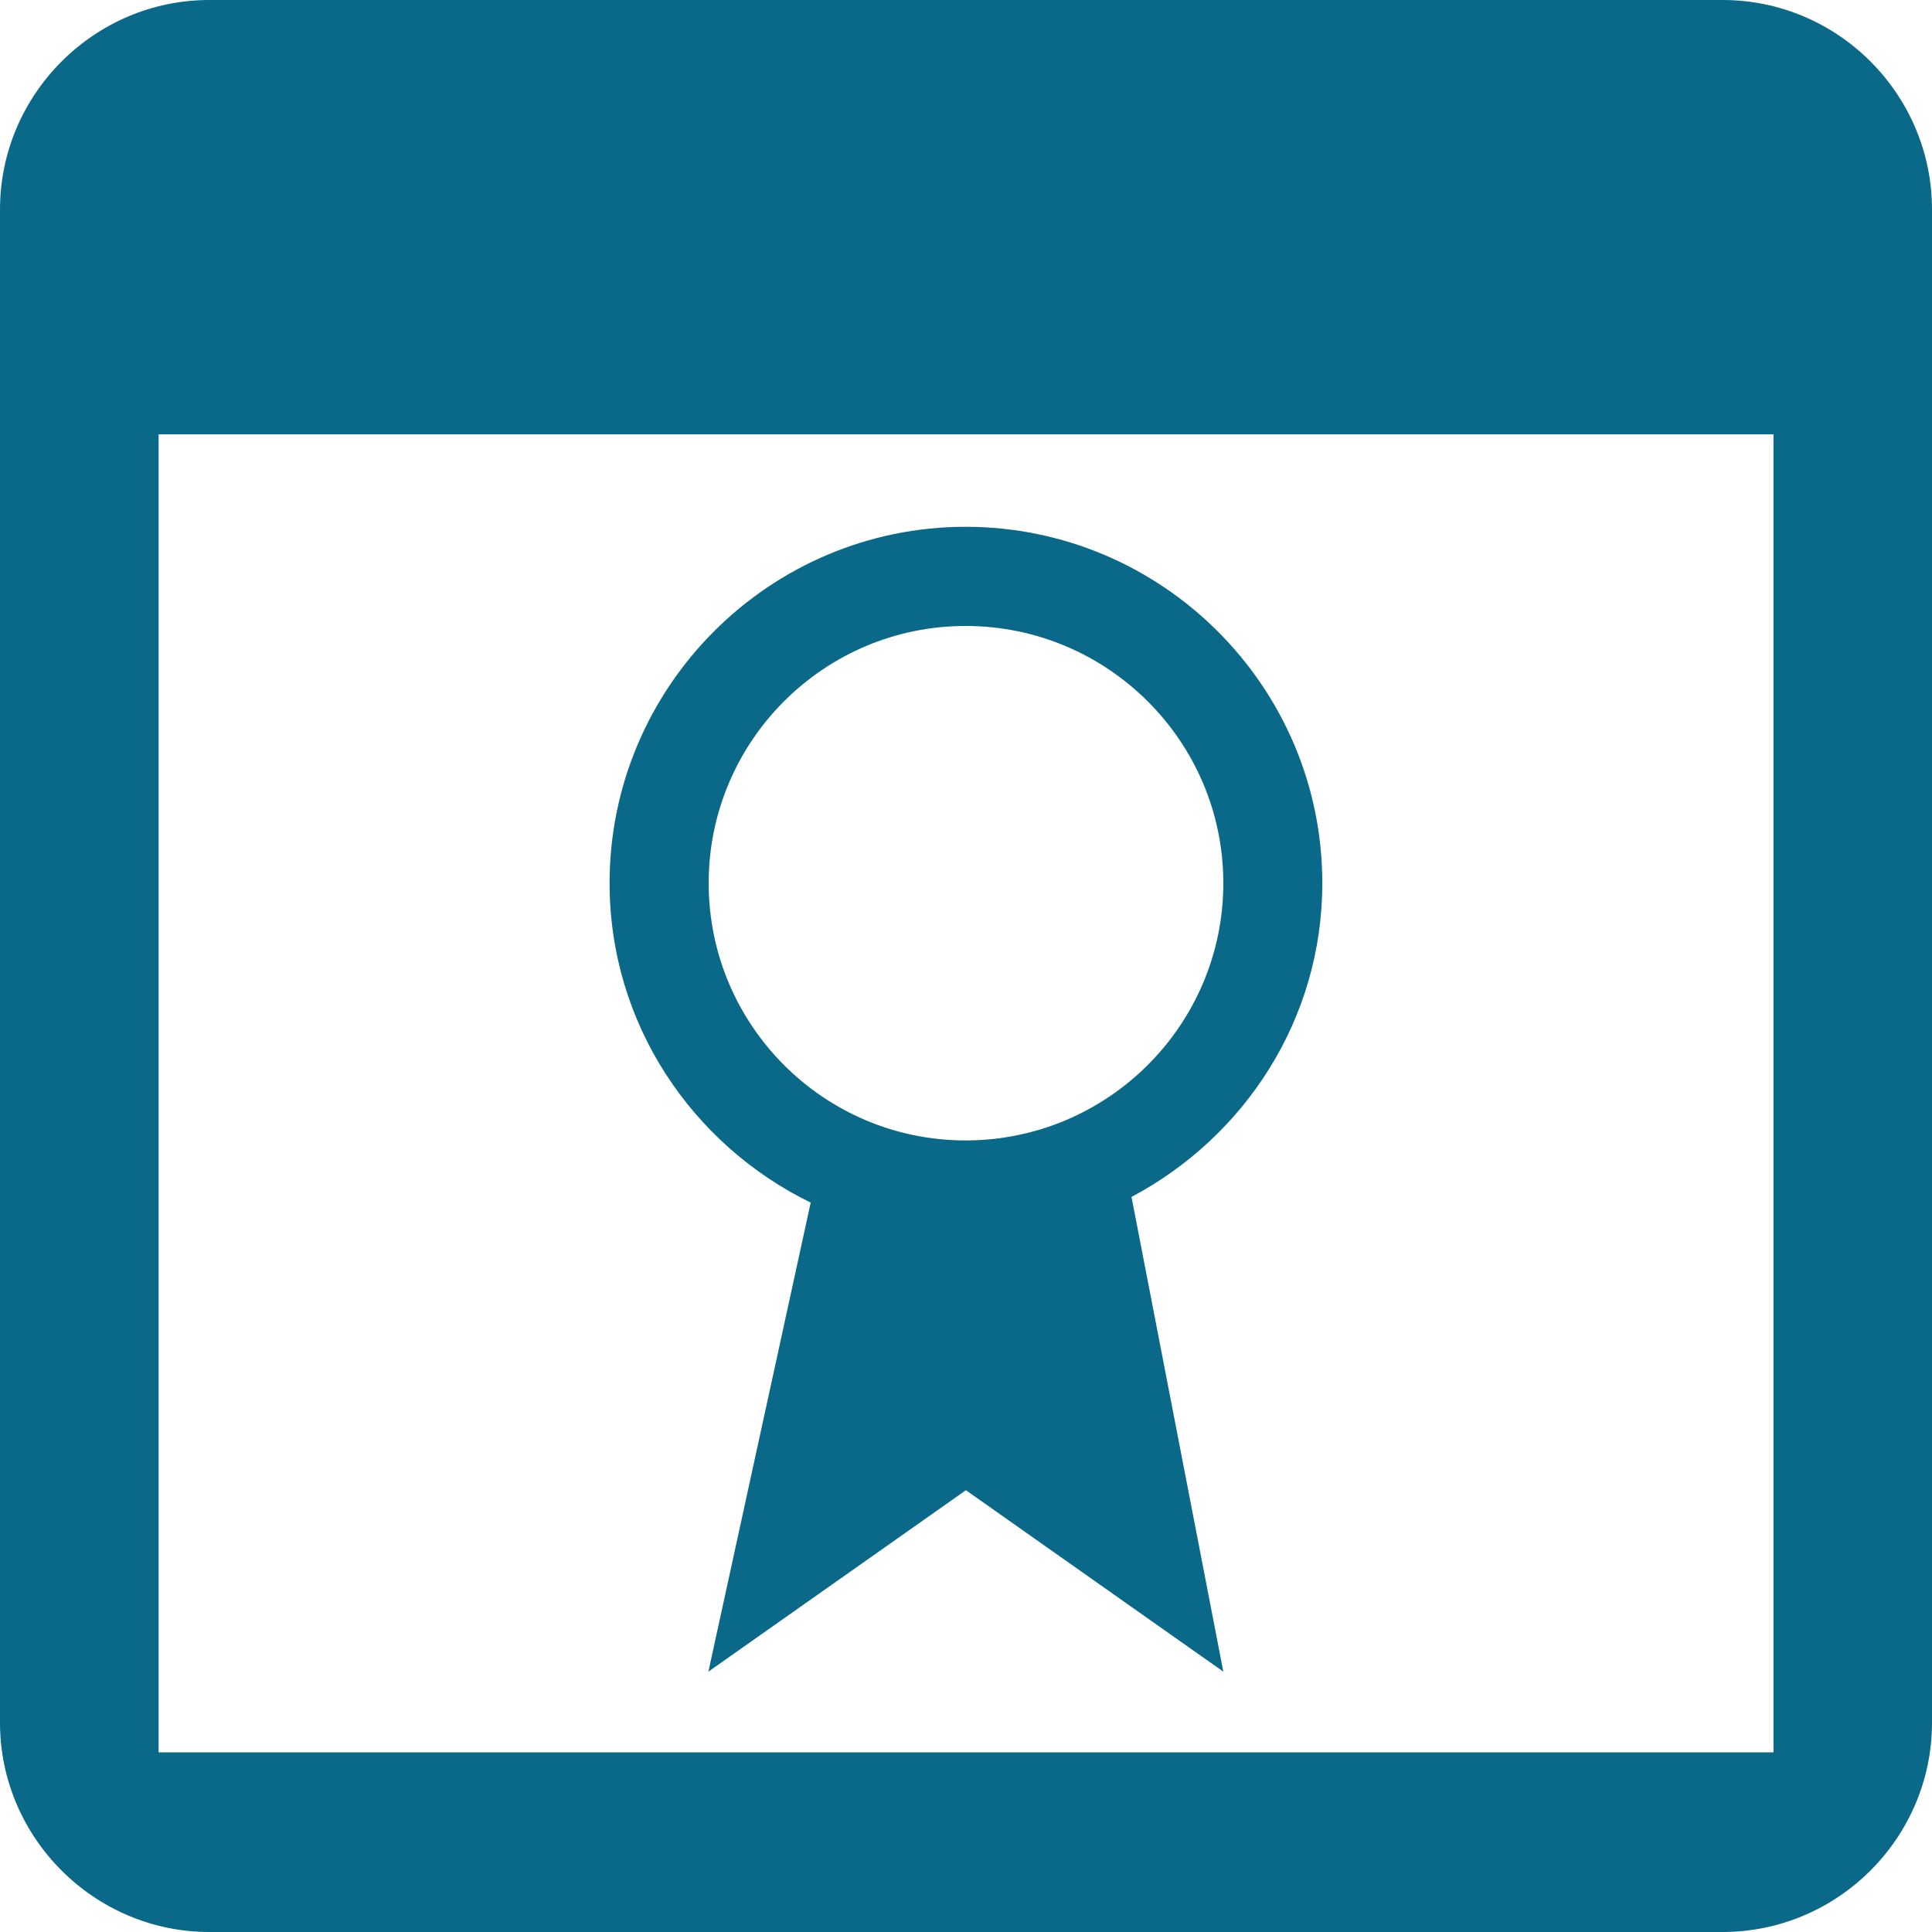 <?xml version="1.0" encoding="utf-8"?>
<!-- Generator: Adobe Illustrator 16.0.0, SVG Export Plug-In . SVG Version: 6.00 Build 0)  -->
<!DOCTYPE svg PUBLIC "-//W3C//DTD SVG 1.1//EN" "http://www.w3.org/Graphics/SVG/1.1/DTD/svg11.dtd">
<svg version="1.1" id="Capa_1" xmlns="http://www.w3.org/2000/svg" xmlns:xlink="http://www.w3.org/1999/xlink" x="0px" y="0px"
   width="1644.09px" height="1644.09px" viewBox="0 595.28 1644.09 1644.09" enable-background="new 0 595.28 1644.09 1644.09"
   xml:space="preserve">
<g>
  <g>
    <path fill="#0A6889" d="M1465.98,595.28H178.11C80.247,595.28,0,675.527,0,773.547V2061.26
      c0,97.862,80.247,178.109,178.109,178.109h1287.714c98.175,0,178.267-80.247,178.267-178.109V773.547
      C1644.09,675.527,1563.998,595.28,1465.98,595.28z M1509.196,2086.469h-0.156H134.972V964.887h1374.224V2086.469z"/>
    <path fill="#0A6889" d="M689.891,1618.687l-87.059,399.122l219.134-154.388l219.056,154.388l-78.133-403.977
      c96.062-50.967,162.373-150.942,162.373-267.047c0-167.07-136.225-303.217-303.53-303.217
      c-167.071,0.078-302.982,136.146-302.982,303.217C518.749,1466.569,588.975,1569.364,689.891,1618.687z M821.732,1127.966
      c120.88,0,219.29,98.176,219.29,218.82c0,120.802-98.41,218.978-219.29,218.978c-120.724,0-218.664-98.176-218.664-218.978
      C603.068,1226.141,701.008,1127.966,821.732,1127.966z"/>
  </g>
</g>
</svg>
